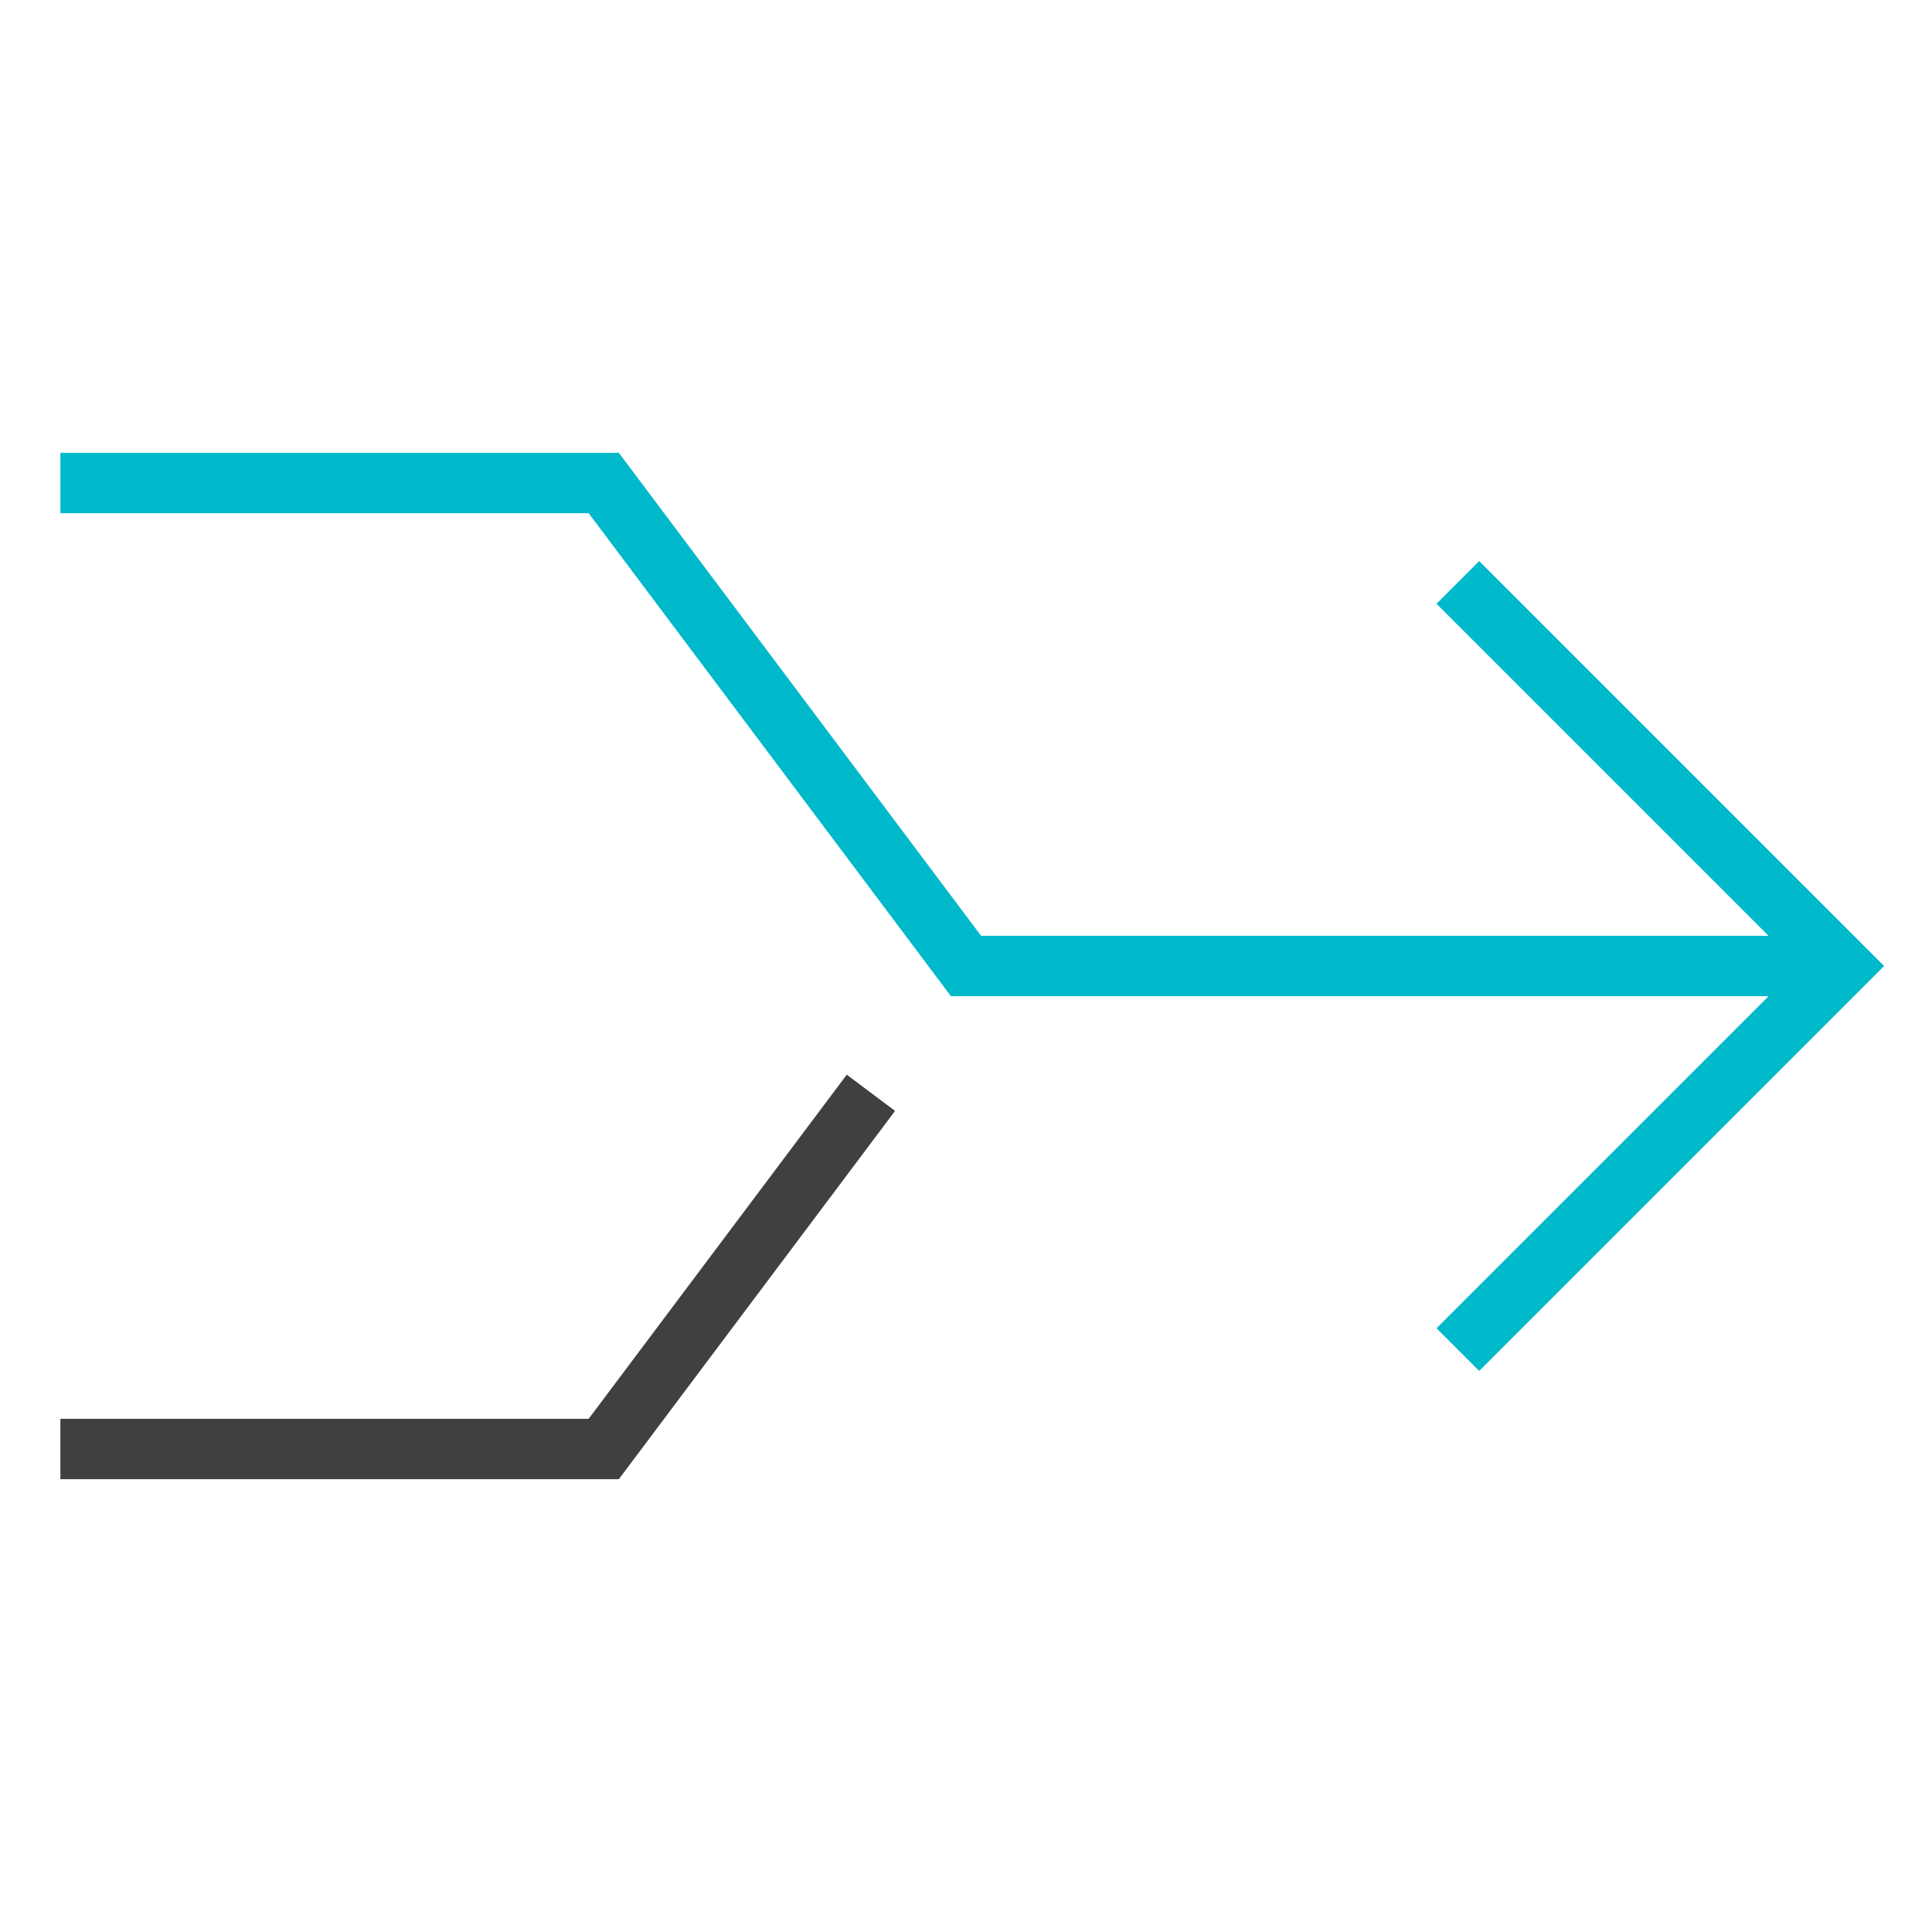<svg xmlns="http://www.w3.org/2000/svg" width="64" height="64" viewBox="0 0 64 64"><g class="nc-icon-wrapper" stroke-linecap="square" stroke-linejoin="miter" stroke-width="2" fill="#404042" stroke="#404042"><polyline data-color="color-2" points="3 48 20 48 28.25 37" fill="none" stroke-miterlimit="10"></polyline><polyline points="3 16 20 16 32 32 61 32 60 32" fill="none" stroke="#00b9cb" stroke-miterlimit="10"></polyline><polyline points="49 20 61 32 49 44" fill="none" stroke="#00b9cb" stroke-miterlimit="10"></polyline></g></svg>